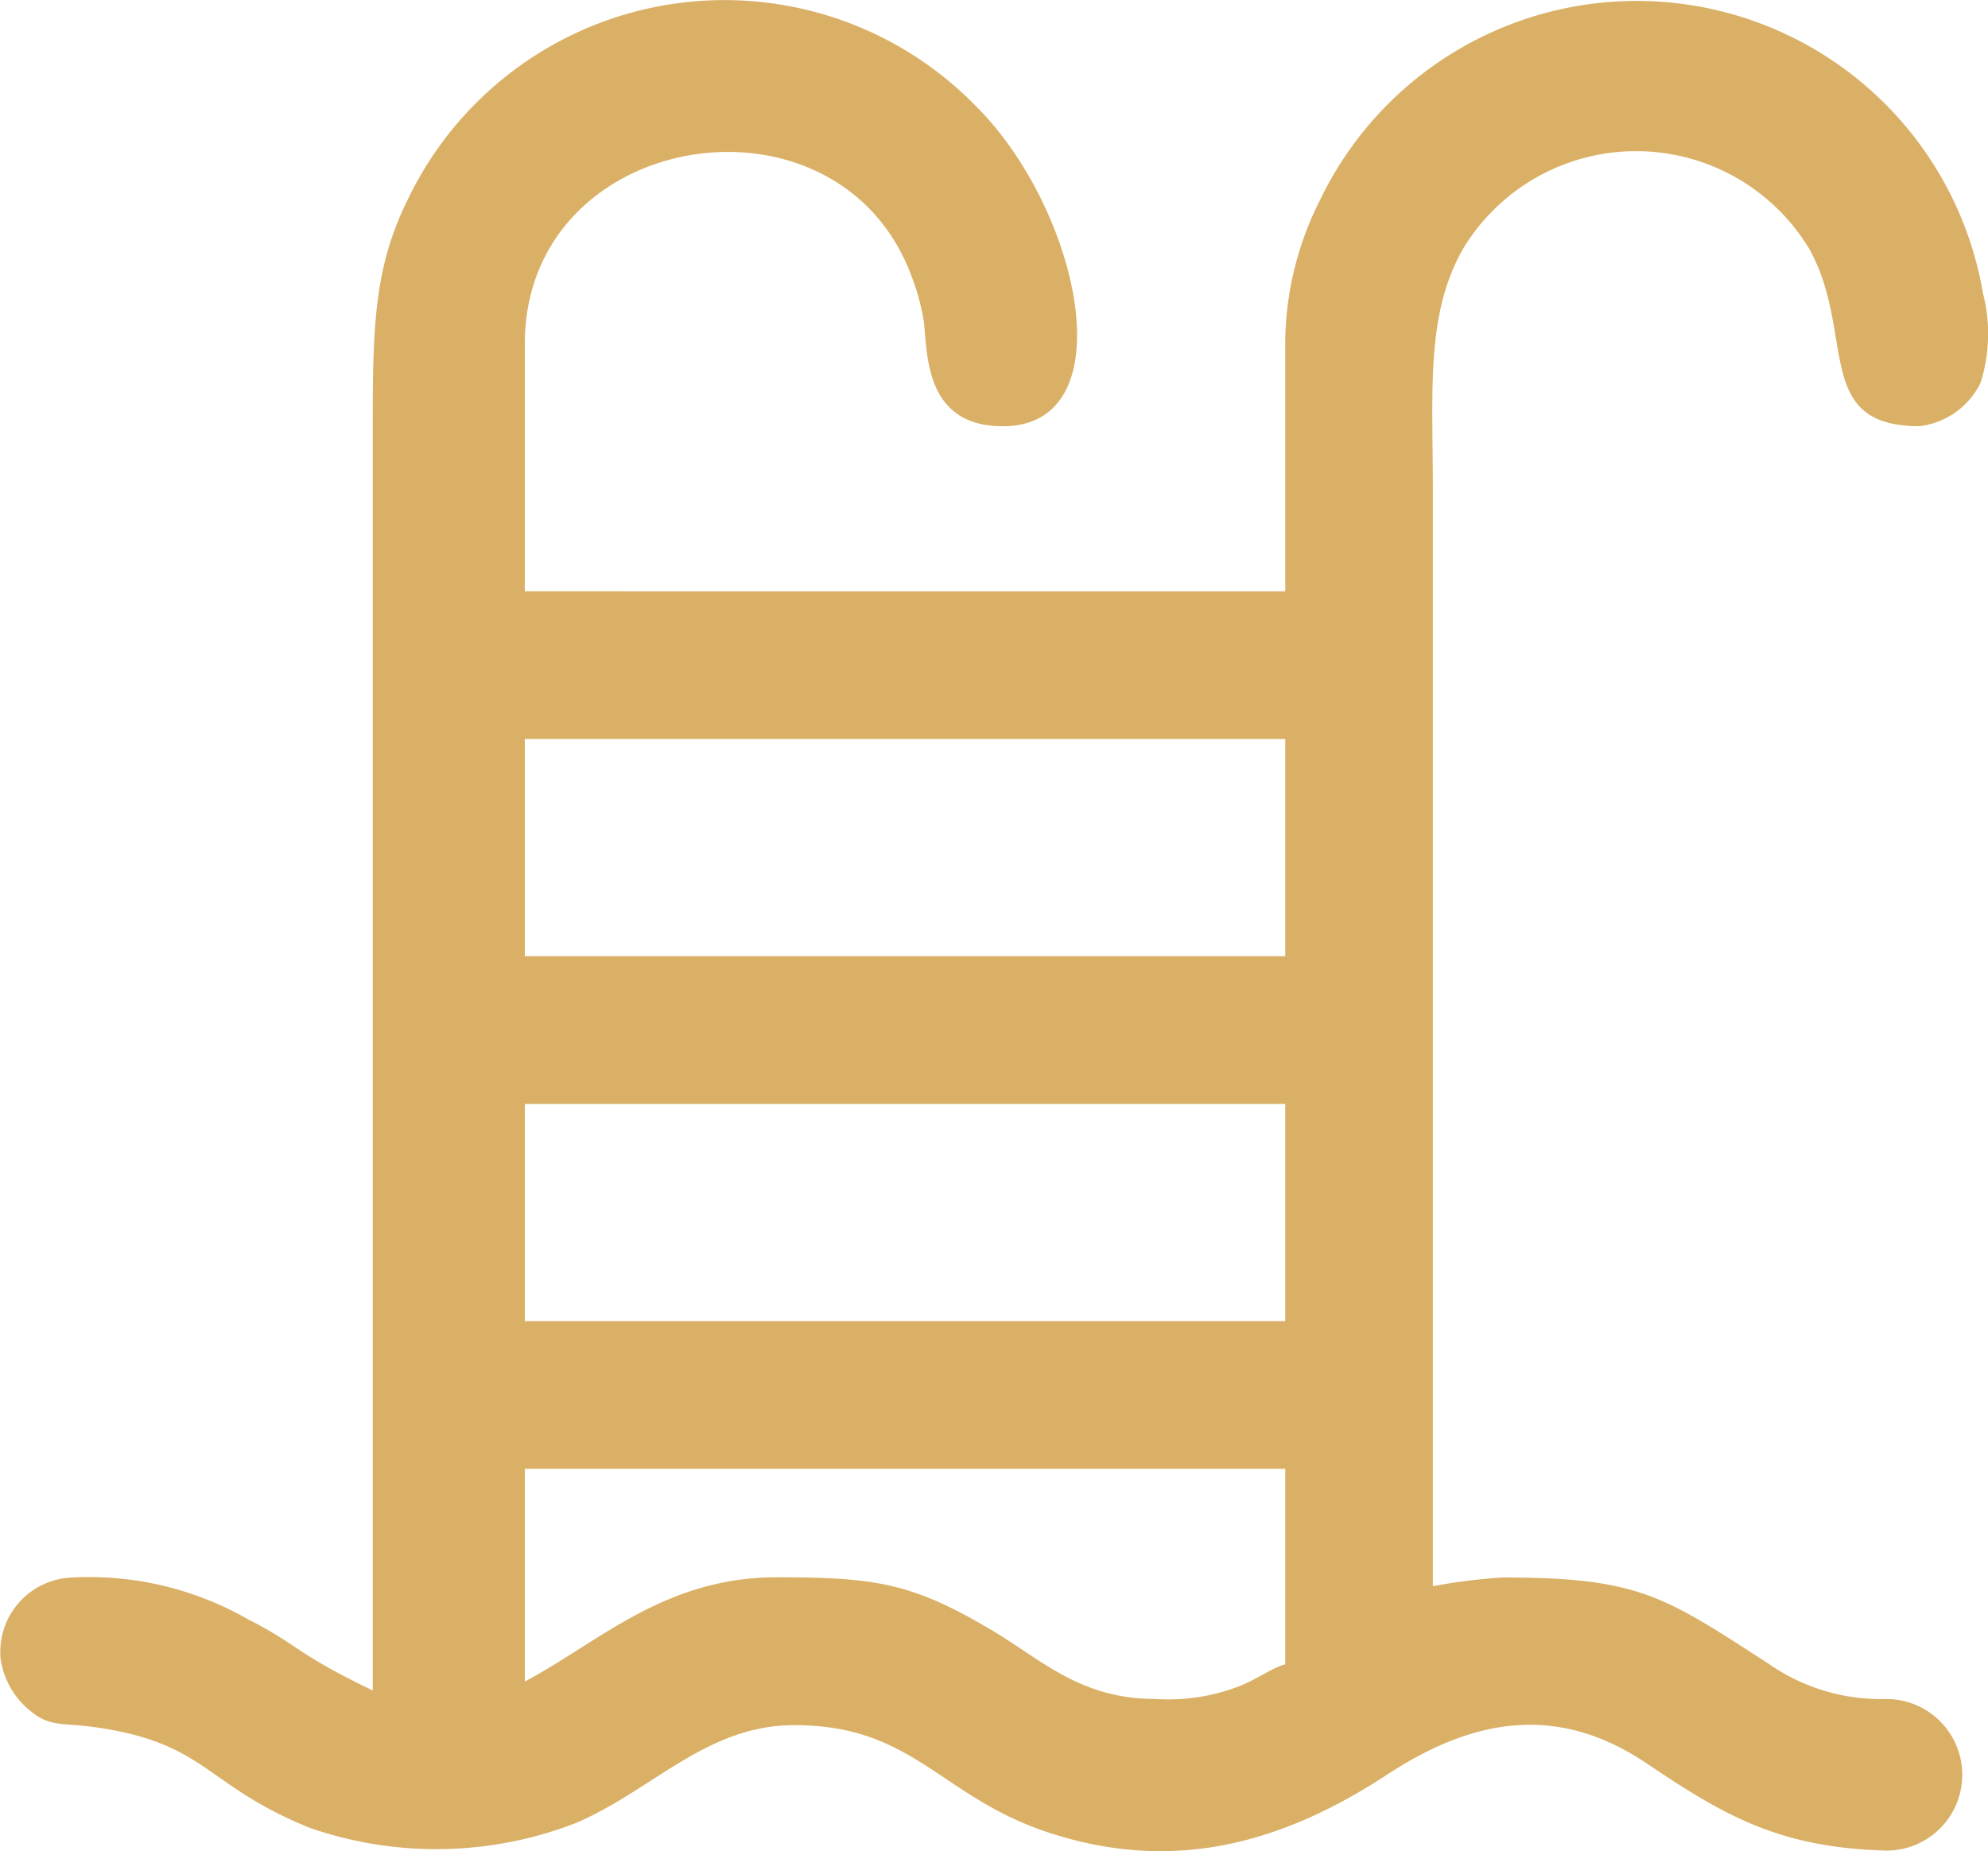 <svg xmlns="http://www.w3.org/2000/svg" width="53.689" height="50" viewBox="0 0 53.689 50">
  <g id="piscina" transform="translate(0.01 -0.016)">
    <path id="Caminho_79" data-name="Caminho 79" d="M14.164,45.439v-5.75H34.7v5.28c-.4.108-.8.441-1.36.635a5.334,5.334,0,0,1-2.161.3c-2.013,0-3.078-1.067-4.378-1.841-2.163-1.288-3.153-1.445-5.831-1.445-3.038,0-4.8,1.752-6.806,2.816Zm0-15.607H34.7V35.7H14.164V29.832Zm0-9.857H34.7v5.867H14.164V19.975Zm-4.107,25.7c-2.1-1.008-2.026-1.244-3.362-1.918A8.635,8.635,0,0,0,1.96,42.623,2.012,2.012,0,0,0,.005,44.807a2.182,2.182,0,0,0,.746,1.37c.563.495.864.364,1.747.483,3.077.416,2.992,1.564,5.845,2.721a10.426,10.426,0,0,0,7.18-.118c2.069-.873,3.537-2.651,5.915-2.651,3.264,0,3.931,1.956,6.935,2.922,3.33,1.07,6.239.275,9.072-1.582,2.268-1.486,4.557-1.963,7.016-.307,2.063,1.389,3.528,2.248,6.326,2.35a2.047,2.047,0,1,0,.105-4.088,5.3,5.3,0,0,1-3.148-.96c-2.828-1.827-3.488-2.324-7.18-2.324a16.023,16.023,0,0,0-1.877.235V13.287c0-2.725-.2-4.786.825-6.568a5.461,5.461,0,0,1,9.348.033c1.261,2.3.081,4.775,2.97,4.775a2.113,2.113,0,0,0,1.647-1.169,4.388,4.388,0,0,0,.066-2.421A9.487,9.487,0,0,0,35.637,5.424,8.662,8.662,0,0,0,34.7,9.18v6.806H14.164V9.3c0-5.832,8.514-7.174,10.461-1.777a6.034,6.034,0,0,1,.319,1.206c.092.889.042,2.8,2.128,2.8,3.345,0,2.093-5.845-.733-8.654a9.483,9.483,0,0,0-15.346,2.55c-.862,1.75-.936,3.28-.936,5.87V45.674Z" transform="translate(0 0)" fill="#dab066" fill-rule="evenodd"/>
  </g>
</svg>
